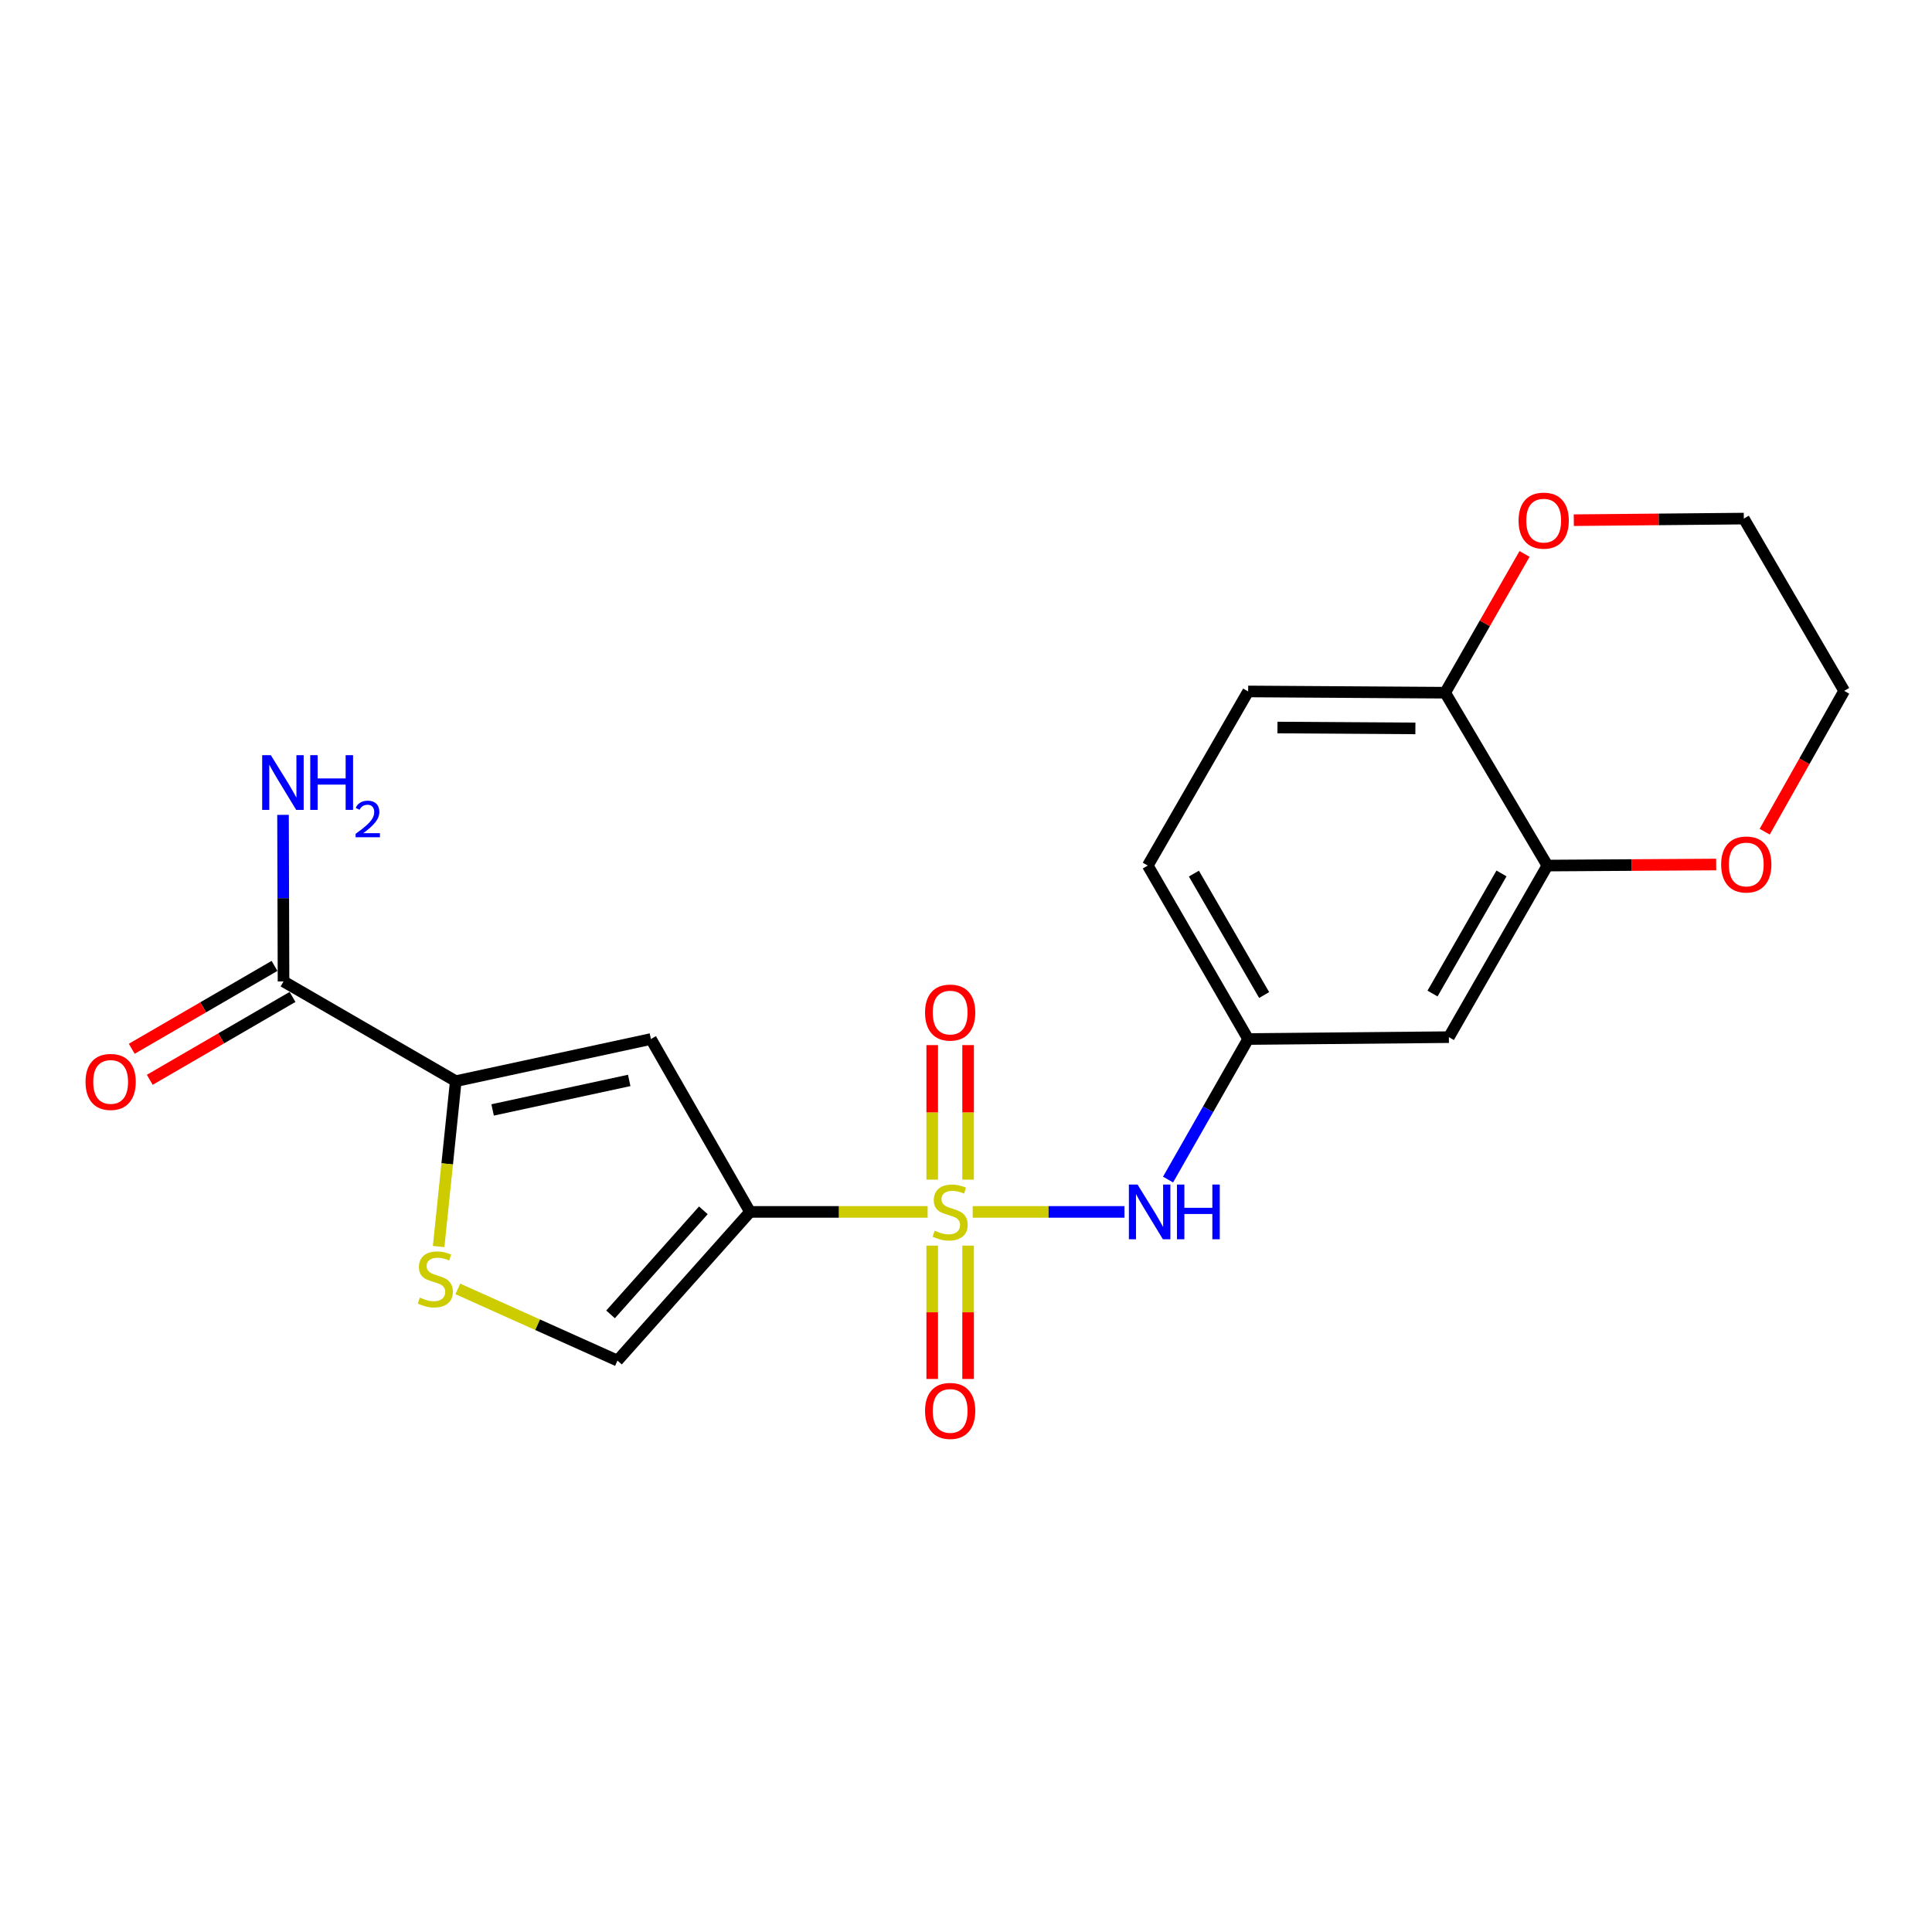 <?xml version='1.0' encoding='iso-8859-1'?>
<svg version='1.1' baseProfile='full'
              xmlns='http://www.w3.org/2000/svg'
                      xmlns:rdkit='http://www.rdkit.org/xml'
                      xmlns:xlink='http://www.w3.org/1999/xlink'
                  xml:space='preserve'
width='1000px' height='1000px' viewBox='0 0 1000 1000'>
<!-- END OF HEADER -->
<rect style='opacity:1.0;fill:#FFFFFF;stroke:none' width='1000' height='1000' x='0' y='0'> </rect>
<path class='bond-0' d='M 480.131,627.279 L 434.172,627.279' style='fill:none;fill-rule:evenodd;stroke:#CCCC00;stroke-width:6px;stroke-linecap:butt;stroke-linejoin:miter;stroke-opacity:1' />
<path class='bond-0' d='M 434.172,627.279 L 388.212,627.279' style='fill:none;fill-rule:evenodd;stroke:#000000;stroke-width:6px;stroke-linecap:butt;stroke-linejoin:miter;stroke-opacity:1' />
<path class='bond-5' d='M 503.462,627.279 L 542.741,627.279' style='fill:none;fill-rule:evenodd;stroke:#CCCC00;stroke-width:6px;stroke-linecap:butt;stroke-linejoin:miter;stroke-opacity:1' />
<path class='bond-5' d='M 542.741,627.279 L 582.02,627.279' style='fill:none;fill-rule:evenodd;stroke:#0000FF;stroke-width:6px;stroke-linecap:butt;stroke-linejoin:miter;stroke-opacity:1' />
<path class='bond-8' d='M 482.513,644.732 L 482.513,679.241' style='fill:none;fill-rule:evenodd;stroke:#CCCC00;stroke-width:6px;stroke-linecap:butt;stroke-linejoin:miter;stroke-opacity:1' />
<path class='bond-8' d='M 482.513,679.241 L 482.513,713.75' style='fill:none;fill-rule:evenodd;stroke:#FF0000;stroke-width:6px;stroke-linecap:butt;stroke-linejoin:miter;stroke-opacity:1' />
<path class='bond-8' d='M 501.089,644.732 L 501.089,679.241' style='fill:none;fill-rule:evenodd;stroke:#CCCC00;stroke-width:6px;stroke-linecap:butt;stroke-linejoin:miter;stroke-opacity:1' />
<path class='bond-8' d='M 501.089,679.241 L 501.089,713.75' style='fill:none;fill-rule:evenodd;stroke:#FF0000;stroke-width:6px;stroke-linecap:butt;stroke-linejoin:miter;stroke-opacity:1' />
<path class='bond-9' d='M 501.089,610.577 L 501.089,575.761' style='fill:none;fill-rule:evenodd;stroke:#CCCC00;stroke-width:6px;stroke-linecap:butt;stroke-linejoin:miter;stroke-opacity:1' />
<path class='bond-9' d='M 501.089,575.761 L 501.089,540.944' style='fill:none;fill-rule:evenodd;stroke:#FF0000;stroke-width:6px;stroke-linecap:butt;stroke-linejoin:miter;stroke-opacity:1' />
<path class='bond-9' d='M 482.513,610.577 L 482.513,575.761' style='fill:none;fill-rule:evenodd;stroke:#CCCC00;stroke-width:6px;stroke-linecap:butt;stroke-linejoin:miter;stroke-opacity:1' />
<path class='bond-9' d='M 482.513,575.761 L 482.513,540.944' style='fill:none;fill-rule:evenodd;stroke:#FF0000;stroke-width:6px;stroke-linecap:butt;stroke-linejoin:miter;stroke-opacity:1' />
<path class='bond-1' d='M 388.212,627.279 L 336.913,537.797' style='fill:none;fill-rule:evenodd;stroke:#000000;stroke-width:6px;stroke-linecap:butt;stroke-linejoin:miter;stroke-opacity:1' />
<path class='bond-4' d='M 388.212,627.279 L 319.597,704.233' style='fill:none;fill-rule:evenodd;stroke:#000000;stroke-width:6px;stroke-linecap:butt;stroke-linejoin:miter;stroke-opacity:1' />
<path class='bond-4' d='M 364.056,626.46 L 316.025,680.327' style='fill:none;fill-rule:evenodd;stroke:#000000;stroke-width:6px;stroke-linecap:butt;stroke-linejoin:miter;stroke-opacity:1' />
<path class='bond-2' d='M 336.913,537.797 L 235.904,559.613' style='fill:none;fill-rule:evenodd;stroke:#000000;stroke-width:6px;stroke-linecap:butt;stroke-linejoin:miter;stroke-opacity:1' />
<path class='bond-2' d='M 325.683,559.226 L 254.977,574.497' style='fill:none;fill-rule:evenodd;stroke:#000000;stroke-width:6px;stroke-linecap:butt;stroke-linejoin:miter;stroke-opacity:1' />
<path class='bond-6' d='M 235.904,559.613 L 146.753,507.984' style='fill:none;fill-rule:evenodd;stroke:#000000;stroke-width:6px;stroke-linecap:butt;stroke-linejoin:miter;stroke-opacity:1' />
<path class='bond-21' d='M 235.904,559.613 L 231.474,602.412' style='fill:none;fill-rule:evenodd;stroke:#000000;stroke-width:6px;stroke-linecap:butt;stroke-linejoin:miter;stroke-opacity:1' />
<path class='bond-21' d='M 231.474,602.412 L 227.044,645.211' style='fill:none;fill-rule:evenodd;stroke:#CCCC00;stroke-width:6px;stroke-linecap:butt;stroke-linejoin:miter;stroke-opacity:1' />
<path class='bond-3' d='M 236.98,667.138 L 278.288,685.686' style='fill:none;fill-rule:evenodd;stroke:#CCCC00;stroke-width:6px;stroke-linecap:butt;stroke-linejoin:miter;stroke-opacity:1' />
<path class='bond-3' d='M 278.288,685.686 L 319.597,704.233' style='fill:none;fill-rule:evenodd;stroke:#000000;stroke-width:6px;stroke-linecap:butt;stroke-linejoin:miter;stroke-opacity:1' />
<path class='bond-11' d='M 604.585,610.544 L 625.312,574.171' style='fill:none;fill-rule:evenodd;stroke:#0000FF;stroke-width:6px;stroke-linecap:butt;stroke-linejoin:miter;stroke-opacity:1' />
<path class='bond-11' d='M 625.312,574.171 L 646.039,537.797' style='fill:none;fill-rule:evenodd;stroke:#000000;stroke-width:6px;stroke-linecap:butt;stroke-linejoin:miter;stroke-opacity:1' />
<path class='bond-15' d='M 142.09,499.951 L 105.143,521.397' style='fill:none;fill-rule:evenodd;stroke:#000000;stroke-width:6px;stroke-linecap:butt;stroke-linejoin:miter;stroke-opacity:1' />
<path class='bond-15' d='M 105.143,521.397 L 68.195,542.843' style='fill:none;fill-rule:evenodd;stroke:#FF0000;stroke-width:6px;stroke-linecap:butt;stroke-linejoin:miter;stroke-opacity:1' />
<path class='bond-15' d='M 151.415,516.016 L 114.467,537.462' style='fill:none;fill-rule:evenodd;stroke:#000000;stroke-width:6px;stroke-linecap:butt;stroke-linejoin:miter;stroke-opacity:1' />
<path class='bond-15' d='M 114.467,537.462 L 77.52,558.908' style='fill:none;fill-rule:evenodd;stroke:#FF0000;stroke-width:6px;stroke-linecap:butt;stroke-linejoin:miter;stroke-opacity:1' />
<path class='bond-17' d='M 146.753,507.984 L 146.623,464.876' style='fill:none;fill-rule:evenodd;stroke:#000000;stroke-width:6px;stroke-linecap:butt;stroke-linejoin:miter;stroke-opacity:1' />
<path class='bond-17' d='M 146.623,464.876 L 146.493,421.768' style='fill:none;fill-rule:evenodd;stroke:#0000FF;stroke-width:6px;stroke-linecap:butt;stroke-linejoin:miter;stroke-opacity:1' />
<path class='bond-7' d='M 800.927,448.016 L 749.937,536.827' style='fill:none;fill-rule:evenodd;stroke:#000000;stroke-width:6px;stroke-linecap:butt;stroke-linejoin:miter;stroke-opacity:1' />
<path class='bond-7' d='M 777.169,452.089 L 741.477,514.257' style='fill:none;fill-rule:evenodd;stroke:#000000;stroke-width:6px;stroke-linecap:butt;stroke-linejoin:miter;stroke-opacity:1' />
<path class='bond-13' d='M 800.927,448.016 L 844.609,447.744' style='fill:none;fill-rule:evenodd;stroke:#000000;stroke-width:6px;stroke-linecap:butt;stroke-linejoin:miter;stroke-opacity:1' />
<path class='bond-13' d='M 844.609,447.744 L 888.292,447.473' style='fill:none;fill-rule:evenodd;stroke:#FF0000;stroke-width:6px;stroke-linecap:butt;stroke-linejoin:miter;stroke-opacity:1' />
<path class='bond-22' d='M 800.927,448.016 L 748.018,358.544' style='fill:none;fill-rule:evenodd;stroke:#000000;stroke-width:6px;stroke-linecap:butt;stroke-linejoin:miter;stroke-opacity:1' />
<path class='bond-10' d='M 749.937,536.827 L 646.039,537.797' style='fill:none;fill-rule:evenodd;stroke:#000000;stroke-width:6px;stroke-linecap:butt;stroke-linejoin:miter;stroke-opacity:1' />
<path class='bond-18' d='M 646.039,537.797 L 594.09,448.016' style='fill:none;fill-rule:evenodd;stroke:#000000;stroke-width:6px;stroke-linecap:butt;stroke-linejoin:miter;stroke-opacity:1' />
<path class='bond-18' d='M 654.324,515.027 L 617.96,452.18' style='fill:none;fill-rule:evenodd;stroke:#000000;stroke-width:6px;stroke-linecap:butt;stroke-linejoin:miter;stroke-opacity:1' />
<path class='bond-12' d='M 748.018,358.544 L 646.039,357.894' style='fill:none;fill-rule:evenodd;stroke:#000000;stroke-width:6px;stroke-linecap:butt;stroke-linejoin:miter;stroke-opacity:1' />
<path class='bond-12' d='M 732.603,377.022 L 661.217,376.567' style='fill:none;fill-rule:evenodd;stroke:#000000;stroke-width:6px;stroke-linecap:butt;stroke-linejoin:miter;stroke-opacity:1' />
<path class='bond-14' d='M 748.018,358.544 L 768.557,322.632' style='fill:none;fill-rule:evenodd;stroke:#000000;stroke-width:6px;stroke-linecap:butt;stroke-linejoin:miter;stroke-opacity:1' />
<path class='bond-14' d='M 768.557,322.632 L 789.097,286.72' style='fill:none;fill-rule:evenodd;stroke:#FF0000;stroke-width:6px;stroke-linecap:butt;stroke-linejoin:miter;stroke-opacity:1' />
<path class='bond-19' d='M 913.403,430.478 L 933.974,394.032' style='fill:none;fill-rule:evenodd;stroke:#FF0000;stroke-width:6px;stroke-linecap:butt;stroke-linejoin:miter;stroke-opacity:1' />
<path class='bond-19' d='M 933.974,394.032 L 954.545,357.585' style='fill:none;fill-rule:evenodd;stroke:#000000;stroke-width:6px;stroke-linecap:butt;stroke-linejoin:miter;stroke-opacity:1' />
<path class='bond-20' d='M 814.597,269.247 L 858.597,268.835' style='fill:none;fill-rule:evenodd;stroke:#FF0000;stroke-width:6px;stroke-linecap:butt;stroke-linejoin:miter;stroke-opacity:1' />
<path class='bond-20' d='M 858.597,268.835 L 902.596,268.423' style='fill:none;fill-rule:evenodd;stroke:#000000;stroke-width:6px;stroke-linecap:butt;stroke-linejoin:miter;stroke-opacity:1' />
<path class='bond-16' d='M 646.039,357.894 L 594.09,448.016' style='fill:none;fill-rule:evenodd;stroke:#000000;stroke-width:6px;stroke-linecap:butt;stroke-linejoin:miter;stroke-opacity:1' />
<path class='bond-23' d='M 954.545,357.585 L 902.596,268.423' style='fill:none;fill-rule:evenodd;stroke:#000000;stroke-width:6px;stroke-linecap:butt;stroke-linejoin:miter;stroke-opacity:1' />
<path  class='atom-0' d='M 483.801 636.999
Q 484.121 637.119, 485.441 637.679
Q 486.761 638.239, 488.201 638.599
Q 489.681 638.919, 491.121 638.919
Q 493.801 638.919, 495.361 637.639
Q 496.921 636.319, 496.921 634.039
Q 496.921 632.479, 496.121 631.519
Q 495.361 630.559, 494.161 630.039
Q 492.961 629.519, 490.961 628.919
Q 488.441 628.159, 486.921 627.439
Q 485.441 626.719, 484.361 625.199
Q 483.321 623.679, 483.321 621.119
Q 483.321 617.559, 485.721 615.359
Q 488.161 613.159, 492.961 613.159
Q 496.241 613.159, 499.961 614.719
L 499.041 617.799
Q 495.641 616.399, 493.081 616.399
Q 490.321 616.399, 488.801 617.559
Q 487.281 618.679, 487.321 620.639
Q 487.321 622.159, 488.081 623.079
Q 488.881 623.999, 490.001 624.519
Q 491.161 625.039, 493.081 625.639
Q 495.641 626.439, 497.161 627.239
Q 498.681 628.039, 499.761 629.679
Q 500.881 631.279, 500.881 634.039
Q 500.881 637.959, 498.241 640.079
Q 495.641 642.159, 491.281 642.159
Q 488.761 642.159, 486.841 641.599
Q 484.961 641.079, 482.721 640.159
L 483.801 636.999
' fill='#CCCC00'/>
<path  class='atom-4' d='M 217.316 671.621
Q 217.636 671.741, 218.956 672.301
Q 220.276 672.861, 221.716 673.221
Q 223.196 673.541, 224.636 673.541
Q 227.316 673.541, 228.876 672.261
Q 230.436 670.941, 230.436 668.661
Q 230.436 667.101, 229.636 666.141
Q 228.876 665.181, 227.676 664.661
Q 226.476 664.141, 224.476 663.541
Q 221.956 662.781, 220.436 662.061
Q 218.956 661.341, 217.876 659.821
Q 216.836 658.301, 216.836 655.741
Q 216.836 652.181, 219.236 649.981
Q 221.676 647.781, 226.476 647.781
Q 229.756 647.781, 233.476 649.341
L 232.556 652.421
Q 229.156 651.021, 226.596 651.021
Q 223.836 651.021, 222.316 652.181
Q 220.796 653.301, 220.836 655.261
Q 220.836 656.781, 221.596 657.701
Q 222.396 658.621, 223.516 659.141
Q 224.676 659.661, 226.596 660.261
Q 229.156 661.061, 230.676 661.861
Q 232.196 662.661, 233.276 664.301
Q 234.396 665.901, 234.396 668.661
Q 234.396 672.581, 231.756 674.701
Q 229.156 676.781, 224.796 676.781
Q 222.276 676.781, 220.356 676.221
Q 218.476 675.701, 216.236 674.781
L 217.316 671.621
' fill='#CCCC00'/>
<path  class='atom-6' d='M 588.789 613.119
L 598.069 628.119
Q 598.989 629.599, 600.469 632.279
Q 601.949 634.959, 602.029 635.119
L 602.029 613.119
L 605.789 613.119
L 605.789 641.439
L 601.909 641.439
L 591.949 625.039
Q 590.789 623.119, 589.549 620.919
Q 588.349 618.719, 587.989 618.039
L 587.989 641.439
L 584.309 641.439
L 584.309 613.119
L 588.789 613.119
' fill='#0000FF'/>
<path  class='atom-6' d='M 609.189 613.119
L 613.029 613.119
L 613.029 625.159
L 627.509 625.159
L 627.509 613.119
L 631.349 613.119
L 631.349 641.439
L 627.509 641.439
L 627.509 628.359
L 613.029 628.359
L 613.029 641.439
L 609.189 641.439
L 609.189 613.119
' fill='#0000FF'/>
<path  class='atom-9' d='M 478.801 730.287
Q 478.801 723.487, 482.161 719.687
Q 485.521 715.887, 491.801 715.887
Q 498.081 715.887, 501.441 719.687
Q 504.801 723.487, 504.801 730.287
Q 504.801 737.167, 501.401 741.087
Q 498.001 744.967, 491.801 744.967
Q 485.561 744.967, 482.161 741.087
Q 478.801 737.207, 478.801 730.287
M 491.801 741.767
Q 496.121 741.767, 498.441 738.887
Q 500.801 735.967, 500.801 730.287
Q 500.801 724.727, 498.441 721.927
Q 496.121 719.087, 491.801 719.087
Q 487.481 719.087, 485.121 721.887
Q 482.801 724.687, 482.801 730.287
Q 482.801 736.007, 485.121 738.887
Q 487.481 741.767, 491.801 741.767
' fill='#FF0000'/>
<path  class='atom-10' d='M 478.801 524.1
Q 478.801 517.3, 482.161 513.5
Q 485.521 509.7, 491.801 509.7
Q 498.081 509.7, 501.441 513.5
Q 504.801 517.3, 504.801 524.1
Q 504.801 530.98, 501.401 534.9
Q 498.001 538.78, 491.801 538.78
Q 485.561 538.78, 482.161 534.9
Q 478.801 531.02, 478.801 524.1
M 491.801 535.58
Q 496.121 535.58, 498.441 532.7
Q 500.801 529.78, 500.801 524.1
Q 500.801 518.54, 498.441 515.74
Q 496.121 512.9, 491.801 512.9
Q 487.481 512.9, 485.121 515.7
Q 482.801 518.5, 482.801 524.1
Q 482.801 529.82, 485.121 532.7
Q 487.481 535.58, 491.801 535.58
' fill='#FF0000'/>
<path  class='atom-14' d='M 890.866 447.456
Q 890.866 440.656, 894.226 436.856
Q 897.586 433.056, 903.866 433.056
Q 910.146 433.056, 913.506 436.856
Q 916.866 440.656, 916.866 447.456
Q 916.866 454.336, 913.466 458.256
Q 910.066 462.136, 903.866 462.136
Q 897.626 462.136, 894.226 458.256
Q 890.866 454.376, 890.866 447.456
M 903.866 458.936
Q 908.186 458.936, 910.506 456.056
Q 912.866 453.136, 912.866 447.456
Q 912.866 441.896, 910.506 439.096
Q 908.186 436.256, 903.866 436.256
Q 899.546 436.256, 897.186 439.056
Q 894.866 441.856, 894.866 447.456
Q 894.866 453.176, 897.186 456.056
Q 899.546 458.936, 903.866 458.936
' fill='#FF0000'/>
<path  class='atom-15' d='M 786.007 269.473
Q 786.007 262.673, 789.367 258.873
Q 792.727 255.073, 799.007 255.073
Q 805.287 255.073, 808.647 258.873
Q 812.007 262.673, 812.007 269.473
Q 812.007 276.353, 808.607 280.273
Q 805.207 284.153, 799.007 284.153
Q 792.767 284.153, 789.367 280.273
Q 786.007 276.393, 786.007 269.473
M 799.007 280.953
Q 803.327 280.953, 805.647 278.073
Q 808.007 275.153, 808.007 269.473
Q 808.007 263.913, 805.647 261.113
Q 803.327 258.273, 799.007 258.273
Q 794.687 258.273, 792.327 261.073
Q 790.007 263.873, 790.007 269.473
Q 790.007 275.193, 792.327 278.073
Q 794.687 280.953, 799.007 280.953
' fill='#FF0000'/>
<path  class='atom-16' d='M 44.271 560.002
Q 44.271 553.202, 47.631 549.402
Q 50.991 545.602, 57.271 545.602
Q 63.551 545.602, 66.911 549.402
Q 70.271 553.202, 70.271 560.002
Q 70.271 566.882, 66.871 570.802
Q 63.471 574.682, 57.271 574.682
Q 51.031 574.682, 47.631 570.802
Q 44.271 566.922, 44.271 560.002
M 57.271 571.482
Q 61.591 571.482, 63.911 568.602
Q 66.271 565.682, 66.271 560.002
Q 66.271 554.442, 63.911 551.642
Q 61.591 548.802, 57.271 548.802
Q 52.951 548.802, 50.591 551.602
Q 48.271 554.402, 48.271 560.002
Q 48.271 565.722, 50.591 568.602
Q 52.951 571.482, 57.271 571.482
' fill='#FF0000'/>
<path  class='atom-18' d='M 140.183 390.875
L 149.463 405.875
Q 150.383 407.355, 151.863 410.035
Q 153.343 412.715, 153.423 412.875
L 153.423 390.875
L 157.183 390.875
L 157.183 419.195
L 153.303 419.195
L 143.343 402.795
Q 142.183 400.875, 140.943 398.675
Q 139.743 396.475, 139.383 395.795
L 139.383 419.195
L 135.703 419.195
L 135.703 390.875
L 140.183 390.875
' fill='#0000FF'/>
<path  class='atom-18' d='M 160.583 390.875
L 164.423 390.875
L 164.423 402.915
L 178.903 402.915
L 178.903 390.875
L 182.743 390.875
L 182.743 419.195
L 178.903 419.195
L 178.903 406.115
L 164.423 406.115
L 164.423 419.195
L 160.583 419.195
L 160.583 390.875
' fill='#0000FF'/>
<path  class='atom-18' d='M 184.116 418.201
Q 184.802 416.432, 186.439 415.455
Q 188.076 414.452, 190.346 414.452
Q 193.171 414.452, 194.755 415.983
Q 196.339 417.515, 196.339 420.234
Q 196.339 423.006, 194.28 425.593
Q 192.247 428.18, 188.023 431.243
L 196.656 431.243
L 196.656 433.355
L 184.063 433.355
L 184.063 431.586
Q 187.548 429.104, 189.607 427.256
Q 191.693 425.408, 192.696 423.745
Q 193.699 422.082, 193.699 420.366
Q 193.699 418.571, 192.801 417.567
Q 191.904 416.564, 190.346 416.564
Q 188.841 416.564, 187.838 417.171
Q 186.835 417.779, 186.122 419.125
L 184.116 418.201
' fill='#0000FF'/>
</svg>
